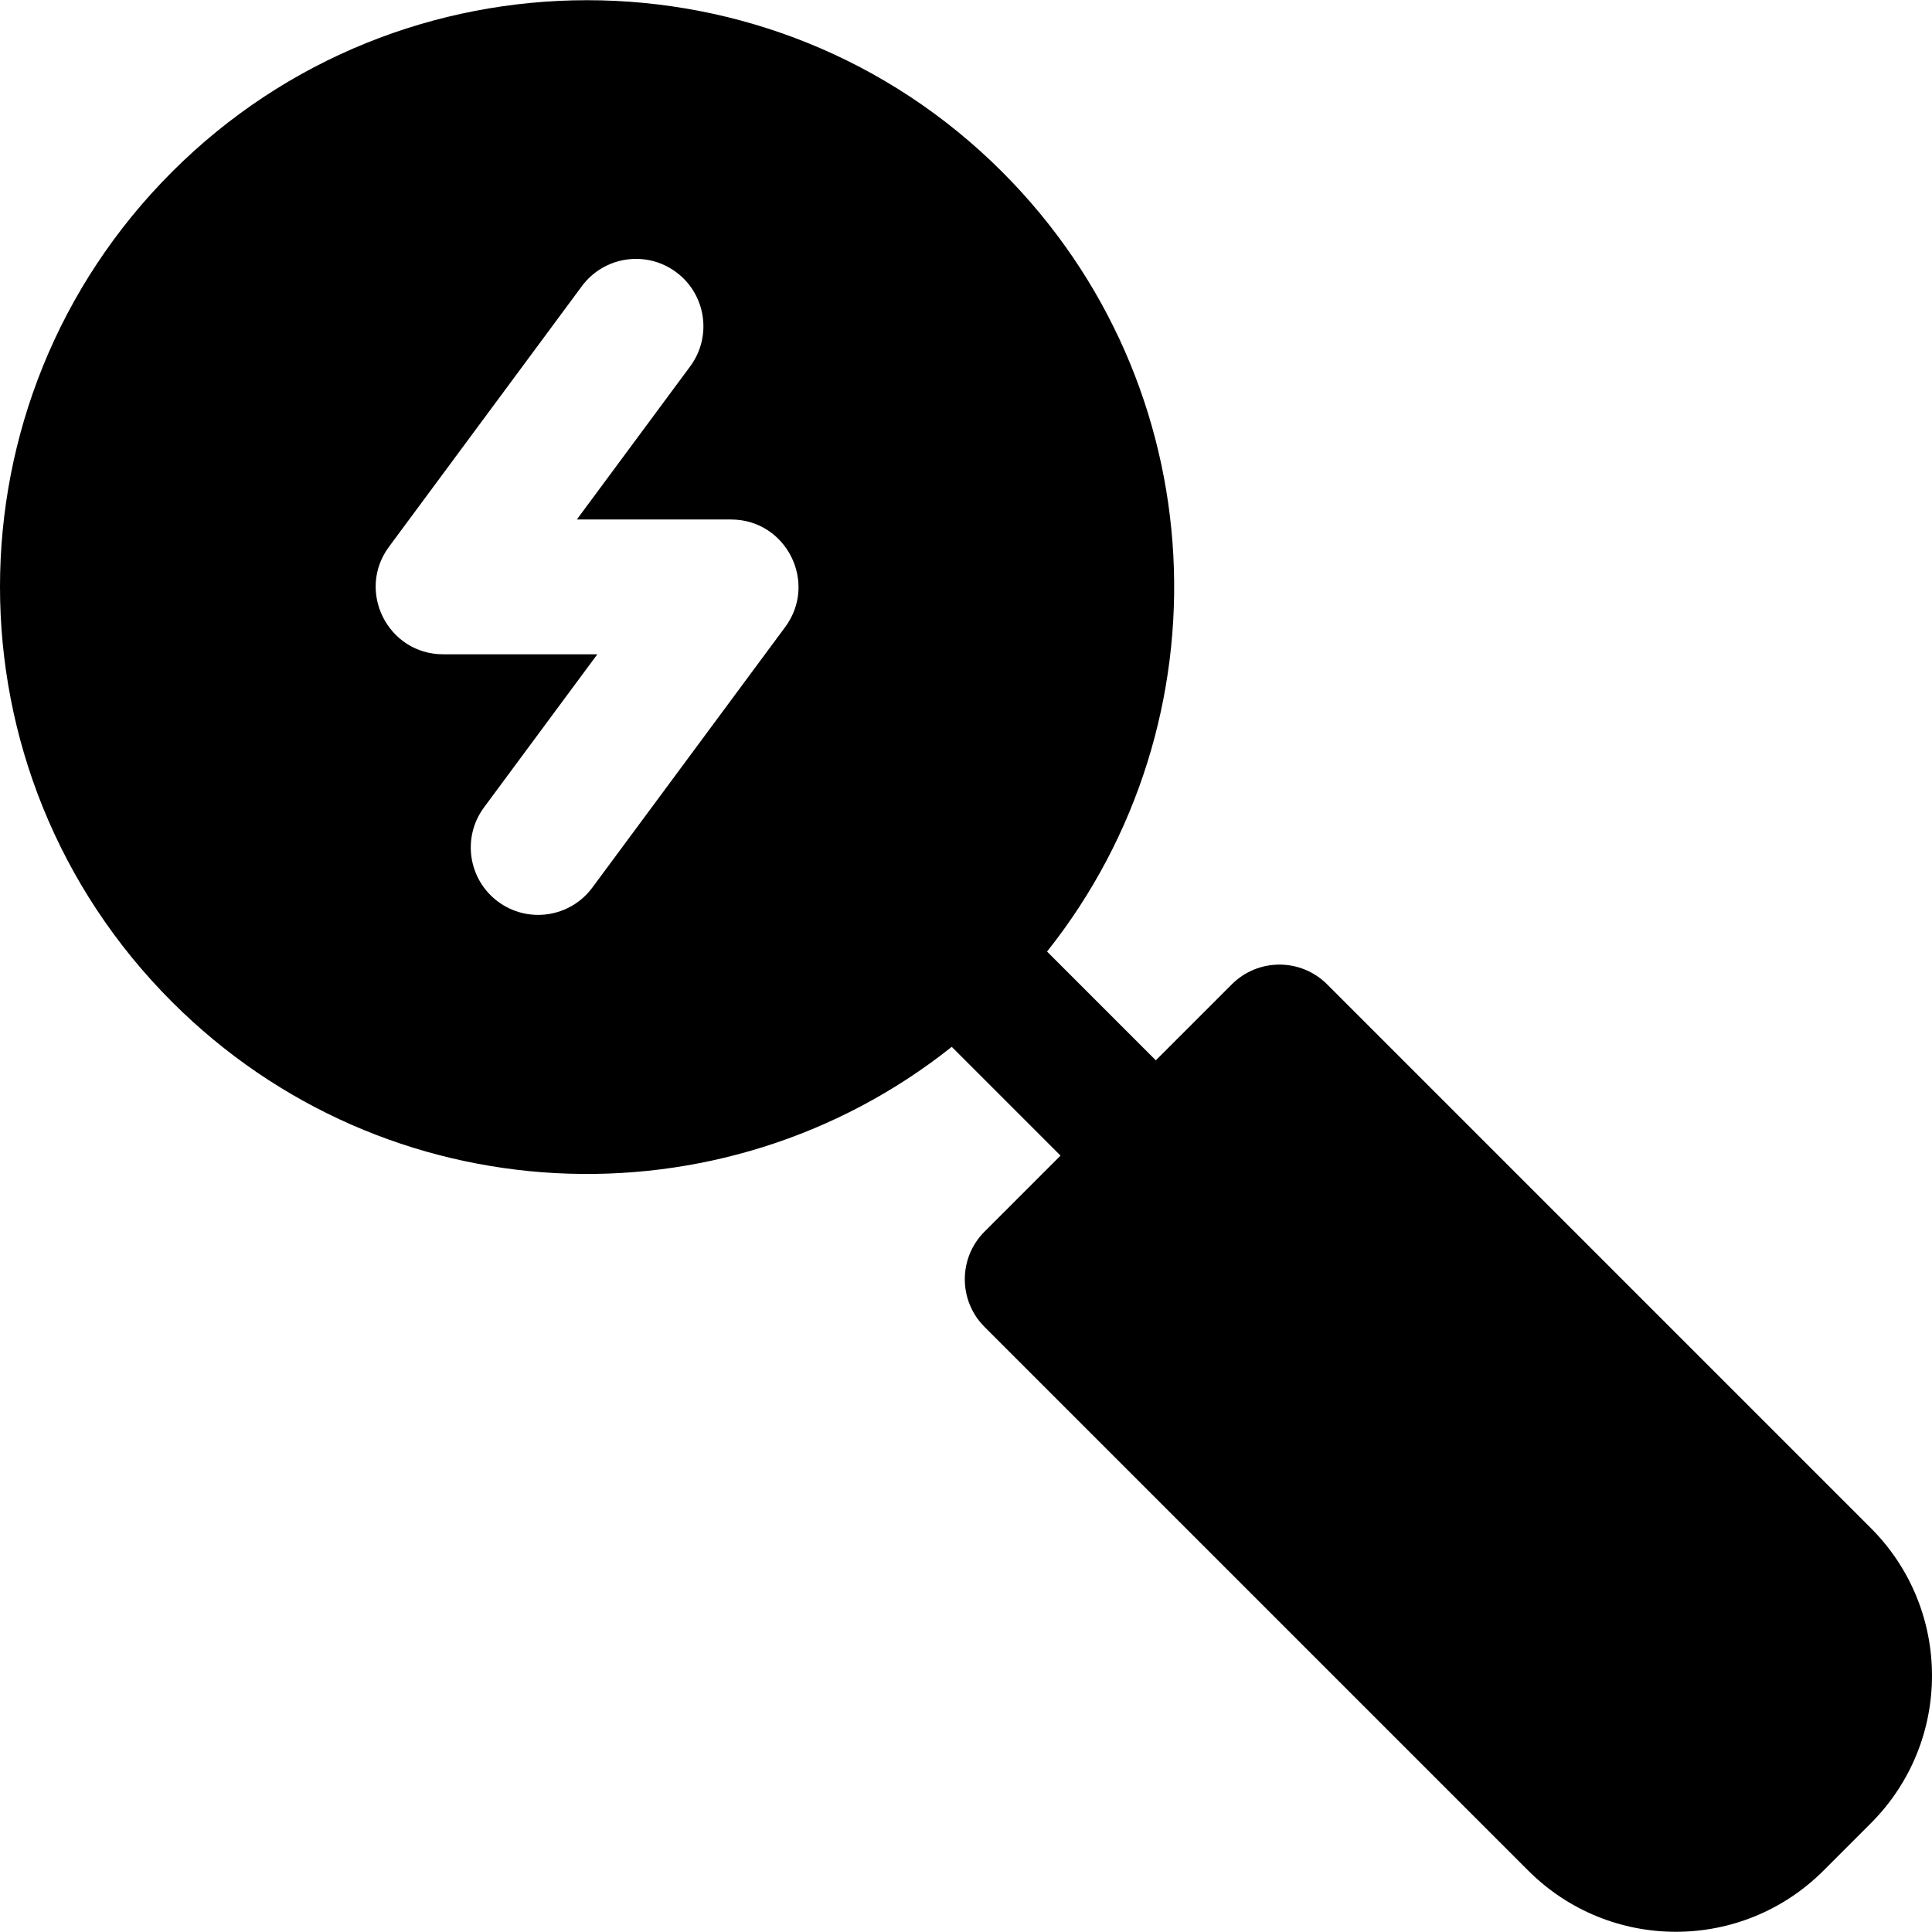 <?xml version="1.0" encoding="iso-8859-1"?>
<!-- Uploaded to: SVG Repo, www.svgrepo.com, Generator: SVG Repo Mixer Tools -->
<svg fill="#000000" height="800px" width="800px" version="1.1" id="Layer_1" xmlns="http://www.w3.org/2000/svg" xmlns:xlink="http://www.w3.org/1999/xlink" 
	 viewBox="0 0 512 512" xml:space="preserve">
<g>
	<g>
		<path d="M495.78,404.944L351.698,260.859c-6.972-6.974-18.289-6.97-25.256,0l-20.136,20.136l-28.824-28.824
			c48.579-61.088,44.622-150.105-11.903-206.631c-60.648-60.65-159.333-60.648-219.982,0c-60.794,60.794-60.797,159.185,0,219.983
			c56.522,56.523,145.538,60.485,206.629,11.904l28.824,28.824l-20.136,20.136c-6.974,6.972-6.97,18.289,0,25.256l144.083,144.083
			c21.628,21.627,56.628,21.625,78.25,0l12.534-12.533C517.408,461.565,517.405,426.565,495.78,404.944z M208.093,166.158
			l-51.118,69.063c-5.864,7.922-17.044,9.602-24.978,3.73c-7.928-5.868-9.598-17.05-3.73-24.978l30.035-40.58h-40.867
			c-14.643,0-23.063-16.719-14.355-28.484l51.118-69.065c5.867-7.928,17.052-9.599,24.978-3.73c7.928,5.868,9.599,17.05,3.73,24.978
			l-30.036,40.581h40.868C208.382,137.674,216.801,154.395,208.093,166.158z"/>
	</g>
</g>
</svg>
